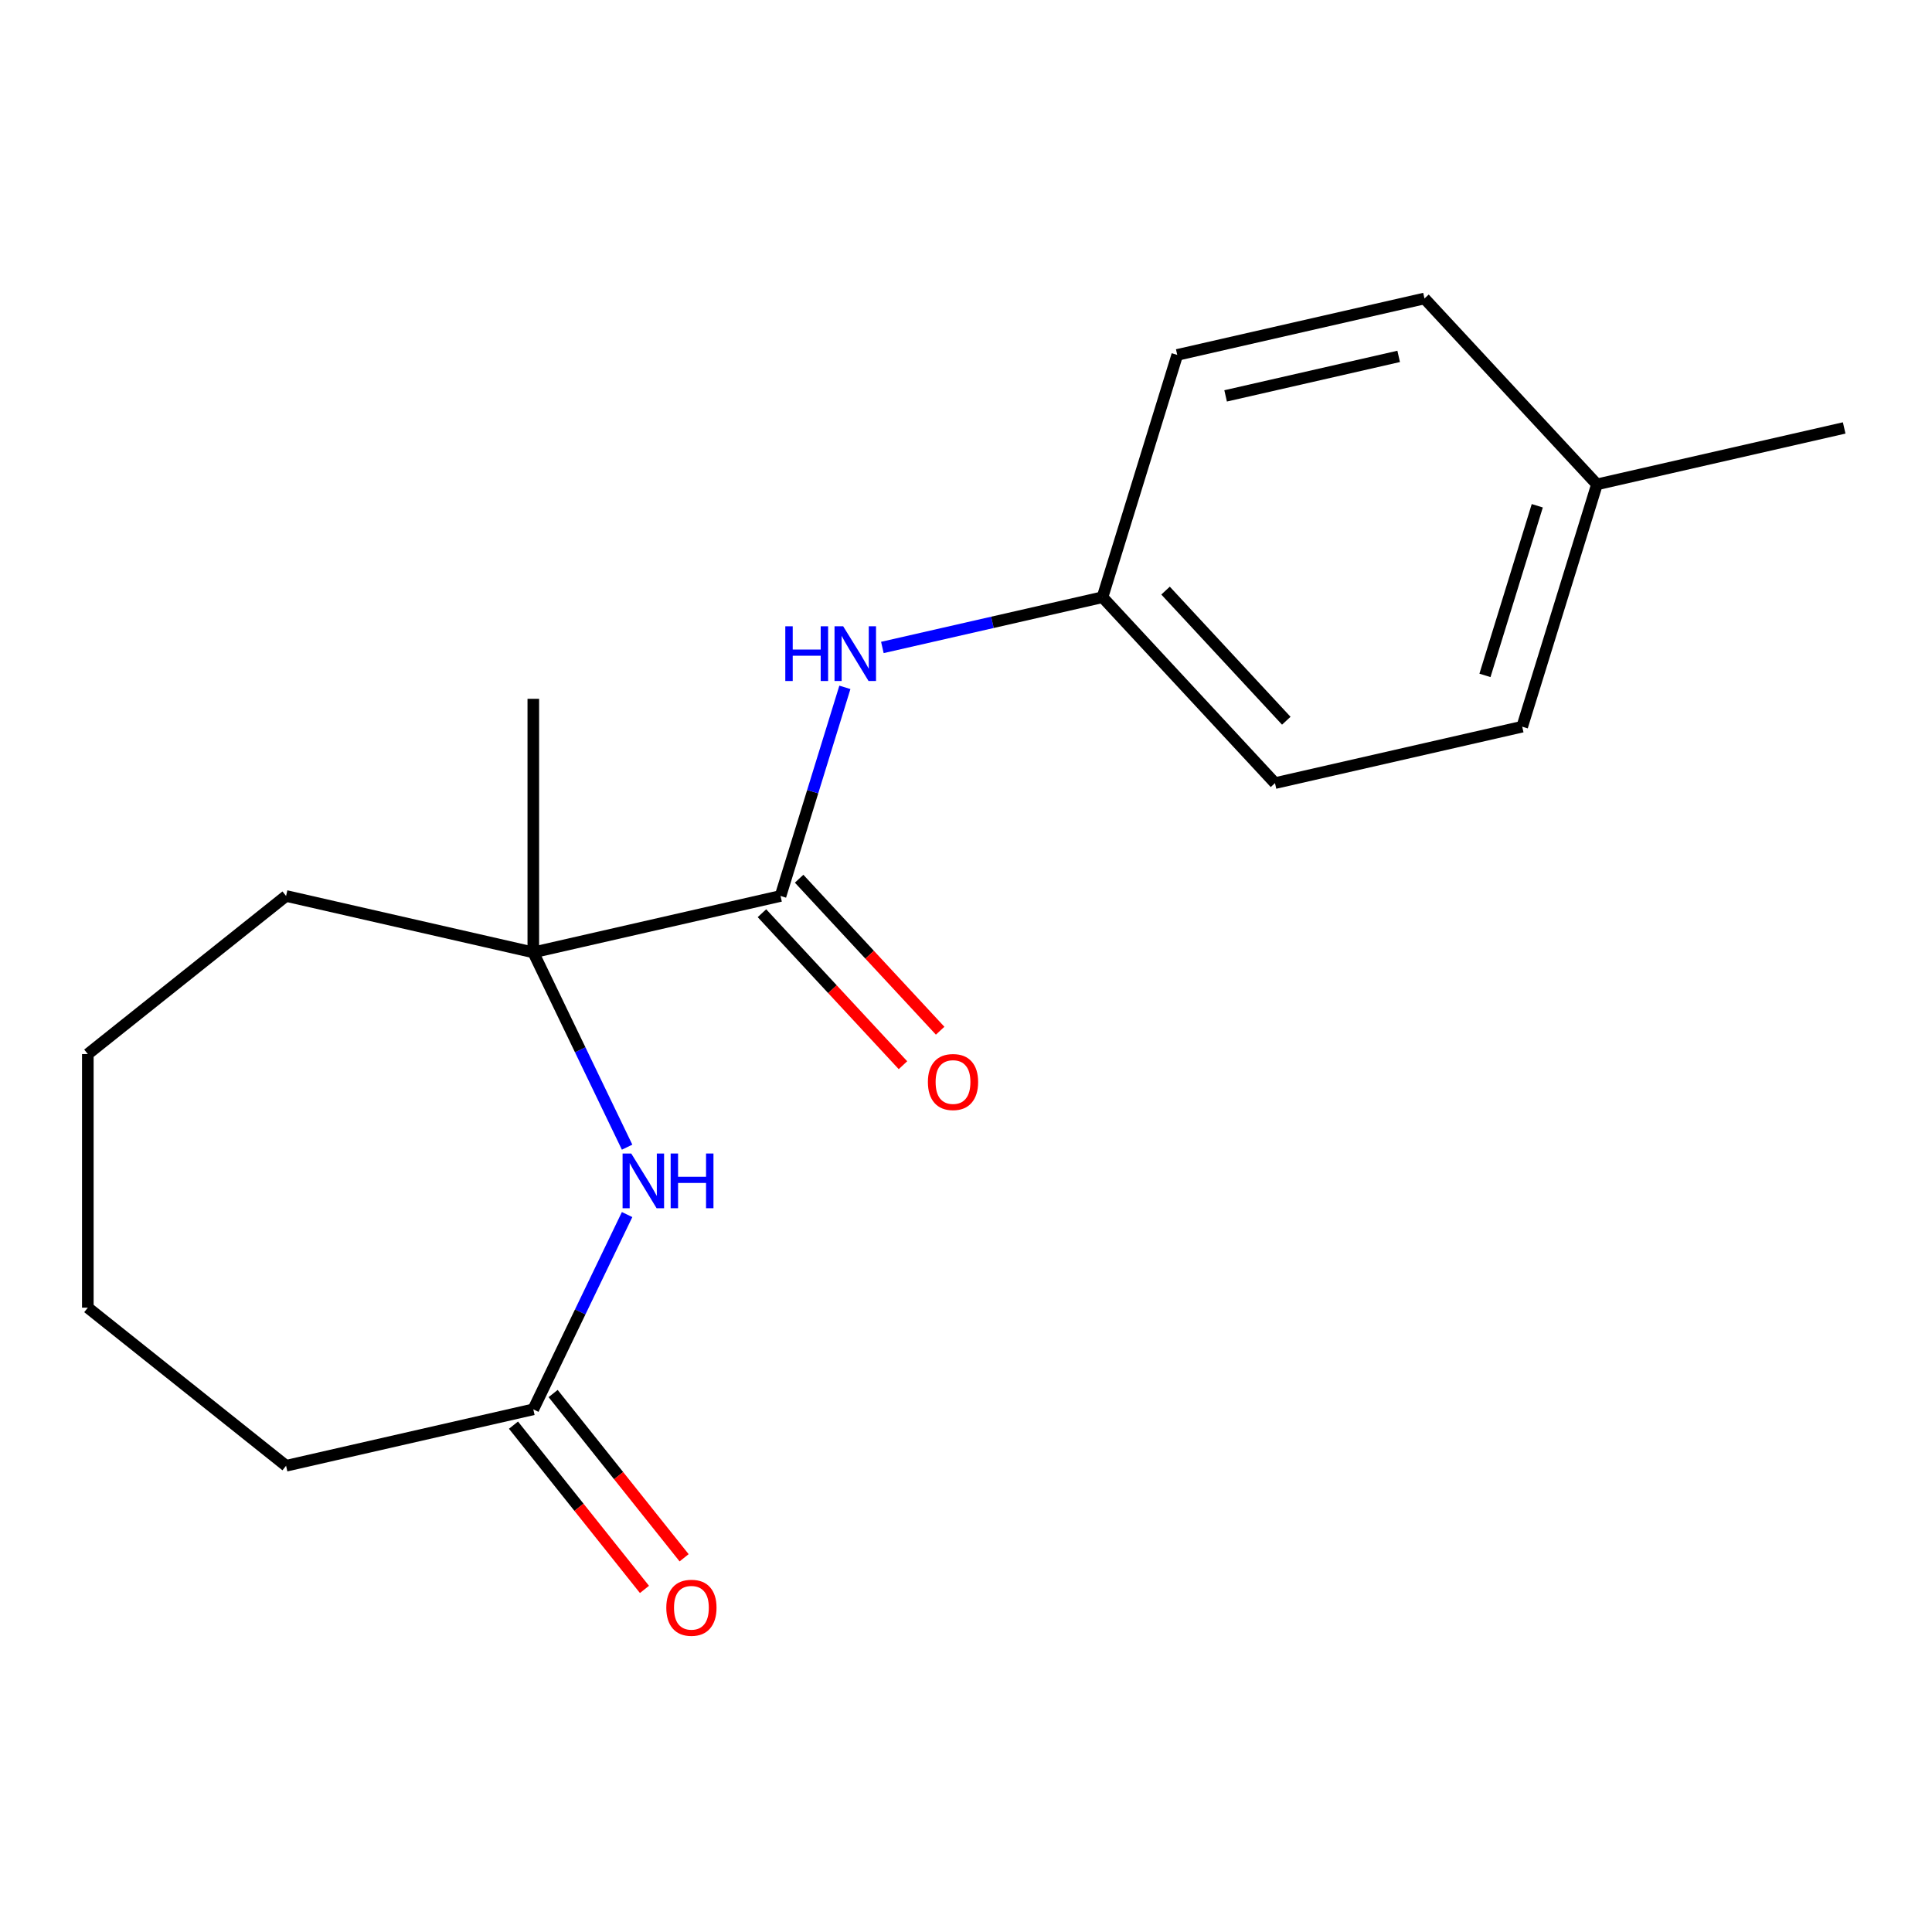 <?xml version='1.0' encoding='iso-8859-1'?>
<svg version='1.1' baseProfile='full'
              xmlns='http://www.w3.org/2000/svg'
                      xmlns:rdkit='http://www.rdkit.org/xml'
                      xmlns:xlink='http://www.w3.org/1999/xlink'
                  xml:space='preserve'
width='1000px' height='1000px' viewBox='0 0 1000 1000'>
<!-- END OF HEADER -->
<rect style='opacity:1.0;fill:#FFFFFF;stroke:none' width='1000' height='1000' x='0' y='0'> </rect>
<path class='bond-0' d='M 324.588,593.774 L 300.313,543.366' style='fill:none;fill-rule:evenodd;stroke:#0000FF;stroke-width:6px;stroke-linecap:butt;stroke-linejoin:miter;stroke-opacity:1' />
<path class='bond-0' d='M 300.313,543.366 L 276.038,492.959' style='fill:none;fill-rule:evenodd;stroke:#000000;stroke-width:6px;stroke-linecap:butt;stroke-linejoin:miter;stroke-opacity:1' />
<path class='bond-1' d='M 324.588,628.657 L 300.313,679.064' style='fill:none;fill-rule:evenodd;stroke:#0000FF;stroke-width:6px;stroke-linecap:butt;stroke-linejoin:miter;stroke-opacity:1' />
<path class='bond-1' d='M 300.313,679.064 L 276.038,729.472' style='fill:none;fill-rule:evenodd;stroke:#000000;stroke-width:6px;stroke-linecap:butt;stroke-linejoin:miter;stroke-opacity:1' />
<path class='bond-2' d='M 404.002,463.752 L 276.038,492.959' style='fill:none;fill-rule:evenodd;stroke:#000000;stroke-width:6px;stroke-linecap:butt;stroke-linejoin:miter;stroke-opacity:1' />
<path class='bond-3' d='M 404.002,463.752 L 420.656,409.761' style='fill:none;fill-rule:evenodd;stroke:#000000;stroke-width:6px;stroke-linecap:butt;stroke-linejoin:miter;stroke-opacity:1' />
<path class='bond-3' d='M 420.656,409.761 L 437.31,355.77' style='fill:none;fill-rule:evenodd;stroke:#0000FF;stroke-width:6px;stroke-linecap:butt;stroke-linejoin:miter;stroke-opacity:1' />
<path class='bond-4' d='M 394.38,472.679 L 430.877,512.014' style='fill:none;fill-rule:evenodd;stroke:#000000;stroke-width:6px;stroke-linecap:butt;stroke-linejoin:miter;stroke-opacity:1' />
<path class='bond-4' d='M 430.877,512.014 L 467.374,551.349' style='fill:none;fill-rule:evenodd;stroke:#FF0000;stroke-width:6px;stroke-linecap:butt;stroke-linejoin:miter;stroke-opacity:1' />
<path class='bond-4' d='M 413.623,454.824 L 450.121,494.159' style='fill:none;fill-rule:evenodd;stroke:#000000;stroke-width:6px;stroke-linecap:butt;stroke-linejoin:miter;stroke-opacity:1' />
<path class='bond-4' d='M 450.121,494.159 L 486.618,533.494' style='fill:none;fill-rule:evenodd;stroke:#FF0000;stroke-width:6px;stroke-linecap:butt;stroke-linejoin:miter;stroke-opacity:1' />
<path class='bond-5' d='M 276.038,492.959 L 276.038,361.704' style='fill:none;fill-rule:evenodd;stroke:#000000;stroke-width:6px;stroke-linecap:butt;stroke-linejoin:miter;stroke-opacity:1' />
<path class='bond-6' d='M 276.038,492.959 L 148.074,463.752' style='fill:none;fill-rule:evenodd;stroke:#000000;stroke-width:6px;stroke-linecap:butt;stroke-linejoin:miter;stroke-opacity:1' />
<path class='bond-7' d='M 265.776,737.655 L 299.675,780.164' style='fill:none;fill-rule:evenodd;stroke:#000000;stroke-width:6px;stroke-linecap:butt;stroke-linejoin:miter;stroke-opacity:1' />
<path class='bond-7' d='M 299.675,780.164 L 333.575,822.673' style='fill:none;fill-rule:evenodd;stroke:#FF0000;stroke-width:6px;stroke-linecap:butt;stroke-linejoin:miter;stroke-opacity:1' />
<path class='bond-7' d='M 286.3,721.288 L 320.199,763.797' style='fill:none;fill-rule:evenodd;stroke:#000000;stroke-width:6px;stroke-linecap:butt;stroke-linejoin:miter;stroke-opacity:1' />
<path class='bond-7' d='M 320.199,763.797 L 354.099,806.306' style='fill:none;fill-rule:evenodd;stroke:#FF0000;stroke-width:6px;stroke-linecap:butt;stroke-linejoin:miter;stroke-opacity:1' />
<path class='bond-8' d='M 276.038,729.472 L 148.074,758.679' style='fill:none;fill-rule:evenodd;stroke:#000000;stroke-width:6px;stroke-linecap:butt;stroke-linejoin:miter;stroke-opacity:1' />
<path class='bond-9' d='M 456.711,335.128 L 513.682,322.125' style='fill:none;fill-rule:evenodd;stroke:#0000FF;stroke-width:6px;stroke-linecap:butt;stroke-linejoin:miter;stroke-opacity:1' />
<path class='bond-9' d='M 513.682,322.125 L 570.654,309.121' style='fill:none;fill-rule:evenodd;stroke:#000000;stroke-width:6px;stroke-linecap:butt;stroke-linejoin:miter;stroke-opacity:1' />
<path class='bond-10' d='M 570.654,309.121 L 609.342,183.698' style='fill:none;fill-rule:evenodd;stroke:#000000;stroke-width:6px;stroke-linecap:butt;stroke-linejoin:miter;stroke-opacity:1' />
<path class='bond-11' d='M 570.654,309.121 L 659.93,405.338' style='fill:none;fill-rule:evenodd;stroke:#000000;stroke-width:6px;stroke-linecap:butt;stroke-linejoin:miter;stroke-opacity:1' />
<path class='bond-11' d='M 603.288,305.699 L 665.781,373.05' style='fill:none;fill-rule:evenodd;stroke:#000000;stroke-width:6px;stroke-linecap:butt;stroke-linejoin:miter;stroke-opacity:1' />
<path class='bond-12' d='M 826.581,250.708 L 787.893,376.131' style='fill:none;fill-rule:evenodd;stroke:#000000;stroke-width:6px;stroke-linecap:butt;stroke-linejoin:miter;stroke-opacity:1' />
<path class='bond-12' d='M 795.694,261.783 L 768.612,349.58' style='fill:none;fill-rule:evenodd;stroke:#000000;stroke-width:6px;stroke-linecap:butt;stroke-linejoin:miter;stroke-opacity:1' />
<path class='bond-13' d='M 826.581,250.708 L 954.545,221.501' style='fill:none;fill-rule:evenodd;stroke:#000000;stroke-width:6px;stroke-linecap:butt;stroke-linejoin:miter;stroke-opacity:1' />
<path class='bond-14' d='M 826.581,250.708 L 737.306,154.491' style='fill:none;fill-rule:evenodd;stroke:#000000;stroke-width:6px;stroke-linecap:butt;stroke-linejoin:miter;stroke-opacity:1' />
<path class='bond-15' d='M 609.342,183.698 L 737.306,154.491' style='fill:none;fill-rule:evenodd;stroke:#000000;stroke-width:6px;stroke-linecap:butt;stroke-linejoin:miter;stroke-opacity:1' />
<path class='bond-15' d='M 634.378,204.91 L 723.952,184.465' style='fill:none;fill-rule:evenodd;stroke:#000000;stroke-width:6px;stroke-linecap:butt;stroke-linejoin:miter;stroke-opacity:1' />
<path class='bond-16' d='M 659.93,405.338 L 787.893,376.131' style='fill:none;fill-rule:evenodd;stroke:#000000;stroke-width:6px;stroke-linecap:butt;stroke-linejoin:miter;stroke-opacity:1' />
<path class='bond-17' d='M 148.074,463.752 L 45.455,545.588' style='fill:none;fill-rule:evenodd;stroke:#000000;stroke-width:6px;stroke-linecap:butt;stroke-linejoin:miter;stroke-opacity:1' />
<path class='bond-18' d='M 148.074,758.679 L 45.455,676.843' style='fill:none;fill-rule:evenodd;stroke:#000000;stroke-width:6px;stroke-linecap:butt;stroke-linejoin:miter;stroke-opacity:1' />
<path class='bond-19' d='M 45.455,545.588 L 45.455,676.843' style='fill:none;fill-rule:evenodd;stroke:#000000;stroke-width:6px;stroke-linecap:butt;stroke-linejoin:miter;stroke-opacity:1' />
<path  class='atom-0' d='M 326.727 597.055
L 336.007 612.055
Q 336.927 613.535, 338.407 616.215
Q 339.887 618.895, 339.967 619.055
L 339.967 597.055
L 343.727 597.055
L 343.727 625.375
L 339.847 625.375
L 329.887 608.975
Q 328.727 607.055, 327.487 604.855
Q 326.287 602.655, 325.927 601.975
L 325.927 625.375
L 322.247 625.375
L 322.247 597.055
L 326.727 597.055
' fill='#0000FF'/>
<path  class='atom-0' d='M 347.127 597.055
L 350.967 597.055
L 350.967 609.095
L 365.447 609.095
L 365.447 597.055
L 369.287 597.055
L 369.287 625.375
L 365.447 625.375
L 365.447 612.295
L 350.967 612.295
L 350.967 625.375
L 347.127 625.375
L 347.127 597.055
' fill='#0000FF'/>
<path  class='atom-4' d='M 406.47 324.168
L 410.31 324.168
L 410.31 336.208
L 424.79 336.208
L 424.79 324.168
L 428.63 324.168
L 428.63 352.488
L 424.79 352.488
L 424.79 339.408
L 410.31 339.408
L 410.31 352.488
L 406.47 352.488
L 406.47 324.168
' fill='#0000FF'/>
<path  class='atom-4' d='M 436.43 324.168
L 445.71 339.168
Q 446.63 340.648, 448.11 343.328
Q 449.59 346.008, 449.67 346.168
L 449.67 324.168
L 453.43 324.168
L 453.43 352.488
L 449.55 352.488
L 439.59 336.088
Q 438.43 334.168, 437.19 331.968
Q 435.99 329.768, 435.63 329.088
L 435.63 352.488
L 431.95 352.488
L 431.95 324.168
L 436.43 324.168
' fill='#0000FF'/>
<path  class='atom-5' d='M 480.278 560.048
Q 480.278 553.248, 483.638 549.448
Q 486.998 545.648, 493.278 545.648
Q 499.558 545.648, 502.918 549.448
Q 506.278 553.248, 506.278 560.048
Q 506.278 566.928, 502.878 570.848
Q 499.478 574.728, 493.278 574.728
Q 487.038 574.728, 483.638 570.848
Q 480.278 566.968, 480.278 560.048
M 493.278 571.528
Q 497.598 571.528, 499.918 568.648
Q 502.278 565.728, 502.278 560.048
Q 502.278 554.488, 499.918 551.688
Q 497.598 548.848, 493.278 548.848
Q 488.958 548.848, 486.598 551.648
Q 484.278 554.448, 484.278 560.048
Q 484.278 565.768, 486.598 568.648
Q 488.958 571.528, 493.278 571.528
' fill='#FF0000'/>
<path  class='atom-6' d='M 344.874 832.171
Q 344.874 825.371, 348.234 821.571
Q 351.594 817.771, 357.874 817.771
Q 364.154 817.771, 367.514 821.571
Q 370.874 825.371, 370.874 832.171
Q 370.874 839.051, 367.474 842.971
Q 364.074 846.851, 357.874 846.851
Q 351.634 846.851, 348.234 842.971
Q 344.874 839.091, 344.874 832.171
M 357.874 843.651
Q 362.194 843.651, 364.514 840.771
Q 366.874 837.851, 366.874 832.171
Q 366.874 826.611, 364.514 823.811
Q 362.194 820.971, 357.874 820.971
Q 353.554 820.971, 351.194 823.771
Q 348.874 826.571, 348.874 832.171
Q 348.874 837.891, 351.194 840.771
Q 353.554 843.651, 357.874 843.651
' fill='#FF0000'/>
</svg>
